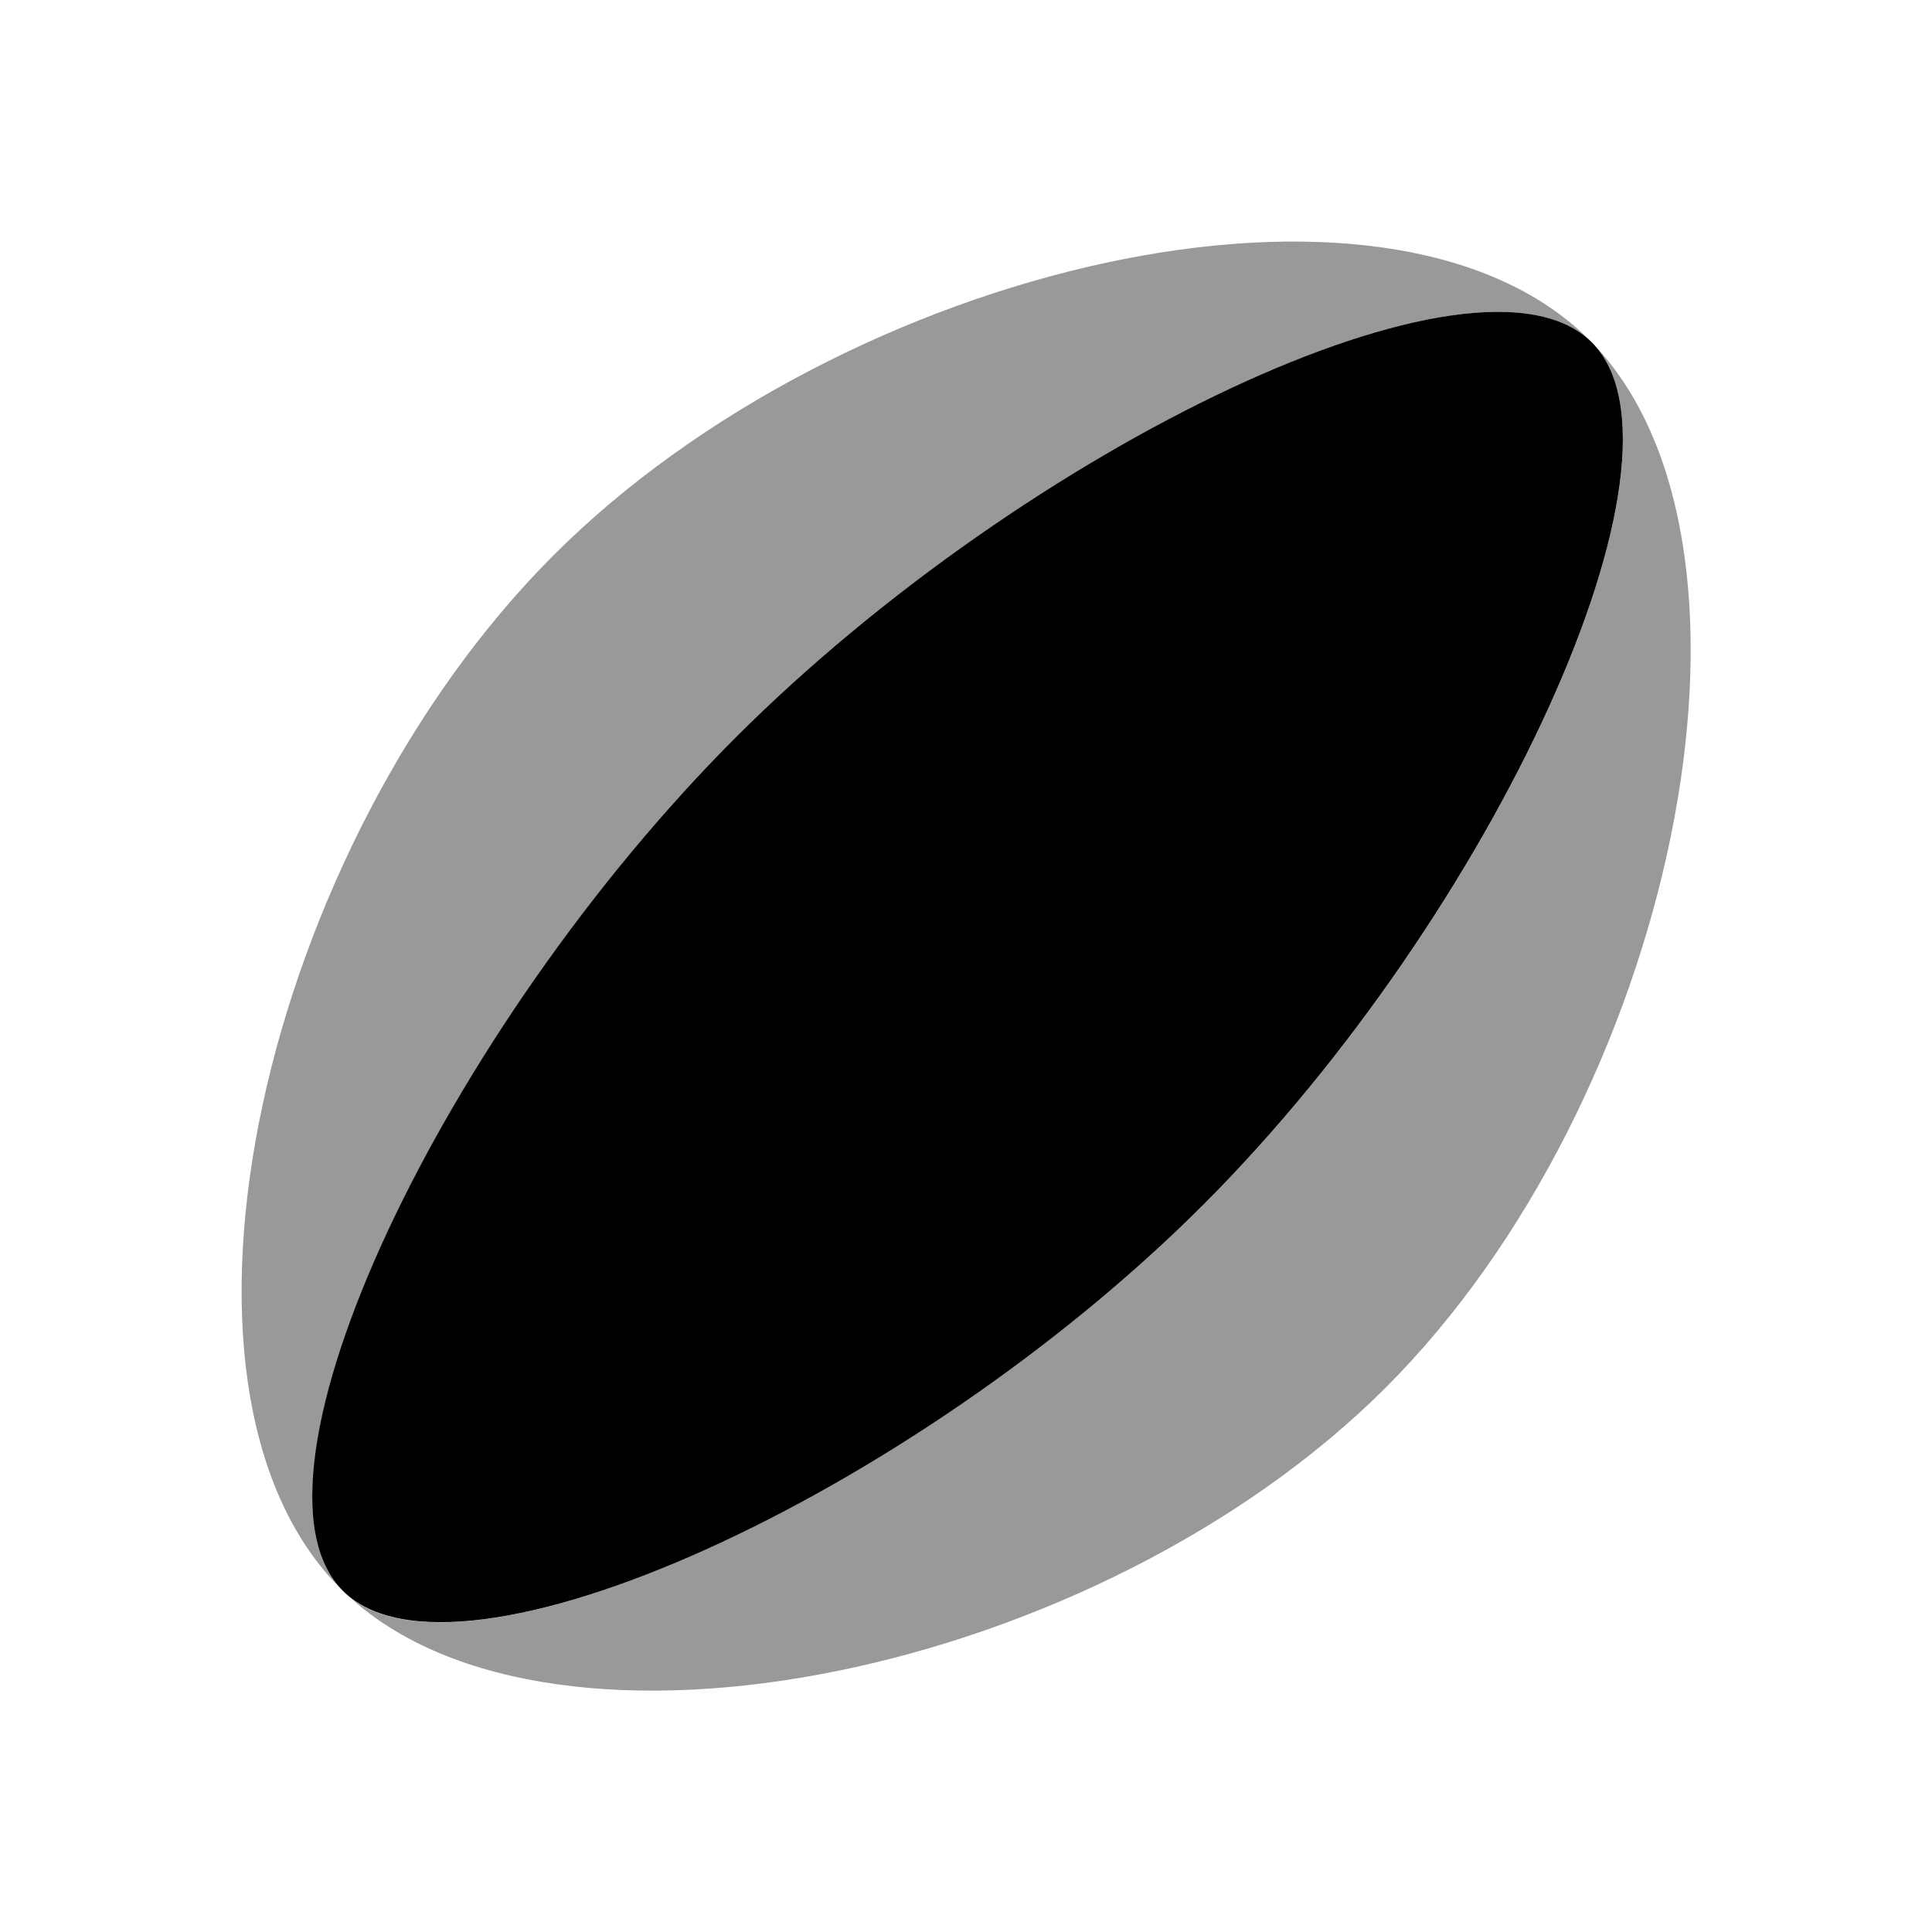 <svg xmlns="http://www.w3.org/2000/svg" viewBox="0 0 640 640"><!--! Font Awesome Pro 7.1.0 by @fontawesome - https://fontawesome.com License - https://fontawesome.com/license (Commercial License) Copyright 2025 Fonticons, Inc. --><path opacity=".4" fill="currentColor" d="M112.8 526.2C77.3 487.3 148.3 339.7 243.8 244.3C339.3 148.8 487.6 77 526.5 112.6C459.7 45.8 279.6 87.7 183.4 183.9C87.2 280.1 46 459.4 112.8 526.2zM115.2 528.5C183.8 592.1 364 554.7 459.1 459.6C554.2 364.5 592.3 183.6 528.7 114.9C563 154.8 493.6 304.2 398.6 399.1C303.6 494 155 562.7 115.1 528.5z"/><path fill="currentColor" d="M527.3 113.4C564.8 150.9 494.8 302.9 398.6 399.1C302.4 495.3 151.1 564.5 113.6 527C76.1 489.5 147.5 340.5 243.7 244.3C339.9 148.1 489.8 75.9 527.3 113.4z"/></svg>